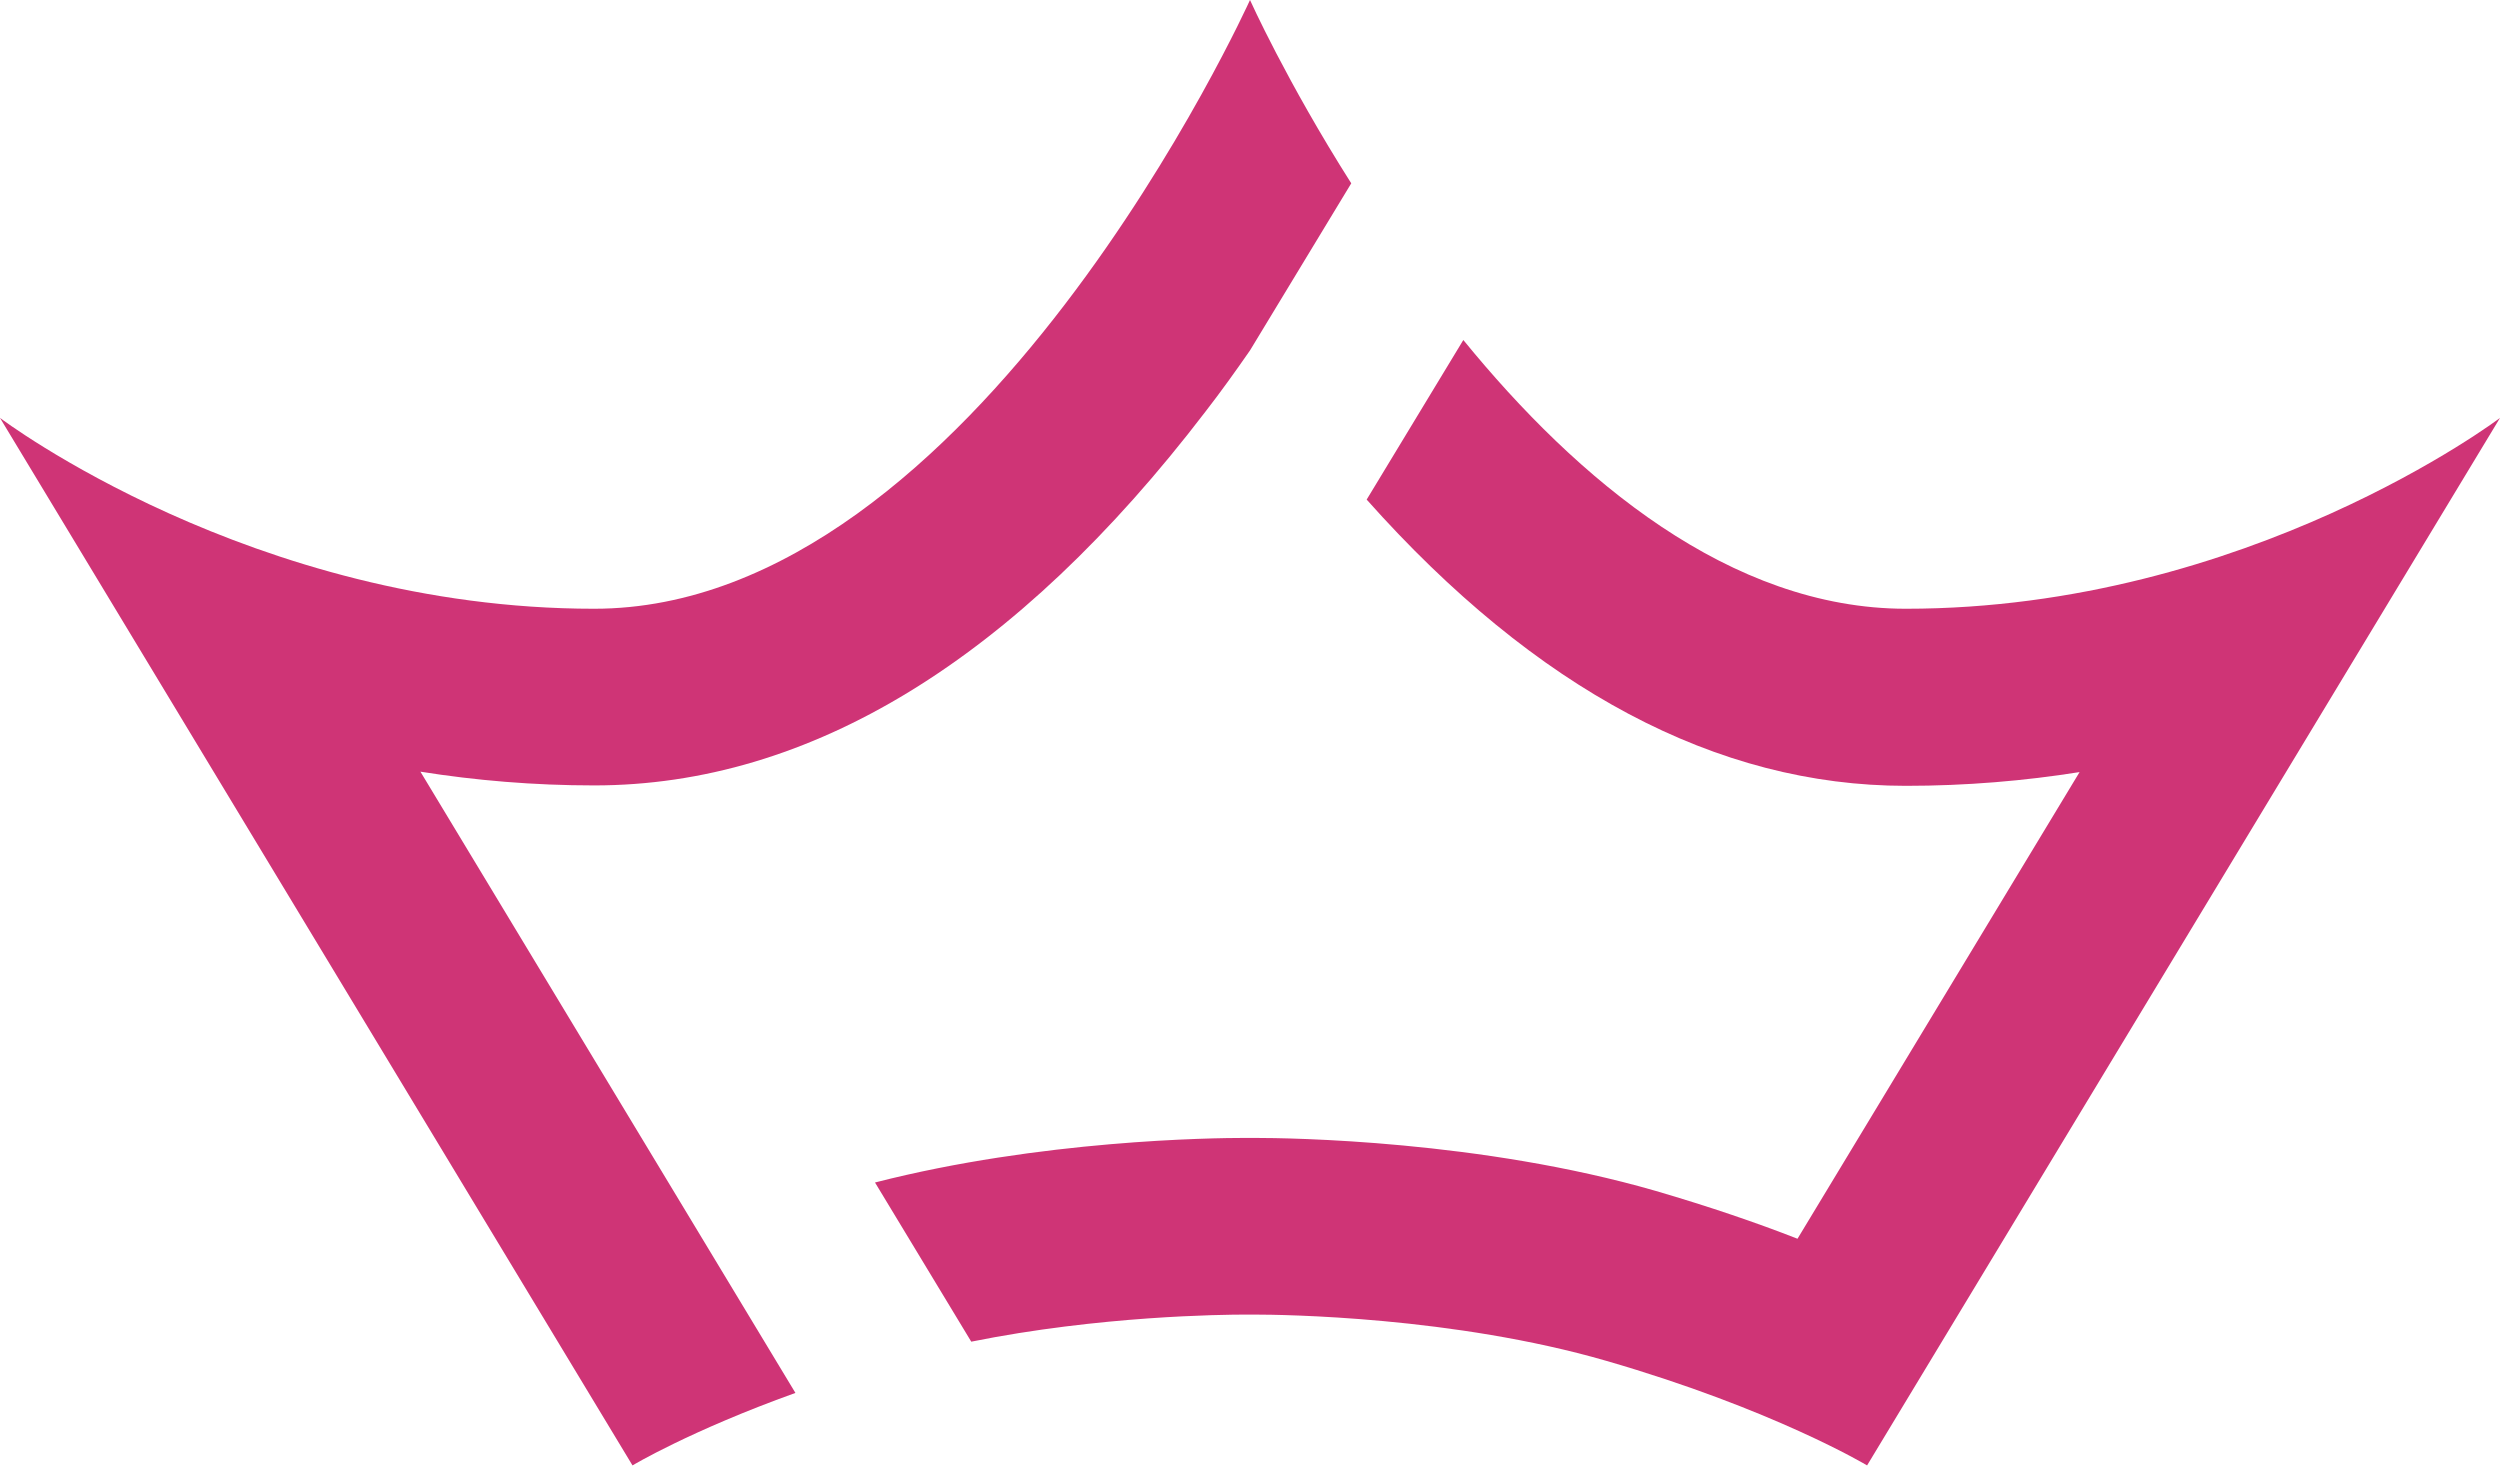 <?xml version="1.0" encoding="utf-8"?>
<!-- Generator: Adobe Illustrator 26.2.1, SVG Export Plug-In . SVG Version: 6.00 Build 0)  -->
<!DOCTYPE svg PUBLIC "-//W3C//DTD SVG 1.1//EN" "http://www.w3.org/Graphics/SVG/1.1/DTD/svg11.dtd">
<svg version="1.1" xmlns:x="http://ns.adobe.com/Extensibility/1.0/" xmlns:i="http://ns.adobe.com/AdobeIllustrator/10.0/" xmlns:graph="http://ns.adobe.com/Graphs/1.0/"
	 xmlns="http://www.w3.org/2000/svg" xmlns:xlink="http://www.w3.org/1999/xlink" x="0px" y="0px" viewBox="0 0 600 352"
	 style="enable-background:new 0 0 600 352;" xml:space="preserve">
<style type="text/css">
	.st0{fill:#CF3476;}
</style>
<g id="Ebene_2">
	<g>
		<path class="st0" d="M160.3,283.6l-59.4-98.4c13.2,2.1,27.2,3.3,41.7,3.3c51.8,0,101.2-30.2,146.7-89.7c3.8-4.9,7.3-9.8,10.7-14.7
			l0,0L324.3,44C308.7,19.4,300,0,300,0s-66,146.1-157.4,146.1C60.5,146.1,0,100.3,0,100.3l151.8,251.4c0,0,13.8-8.3,39.1-17.4
			L160.3,283.6z"/>
		<path class="st0" d="M457.4,146.1c-42.1,0-78.9-31-106.2-64.5L328,119.9c40.6,45.6,84,68.7,129.4,68.7c14.5,0,28.5-1.2,41.7-3.3
			l-67.7,112c-9.7-3.8-21.1-7.7-34.1-11.5c-41.9-12.1-87.6-12.7-96.3-12.7c-0.4,0-0.8,0-1,0c-0.2,0-0.6,0-1,0
			c-8.2,0-49.2,0.5-89,10.7l23.1,38.2c30.8-6.2,60.2-6.5,65.9-6.5c0.7,0,1,0,1,0s0.3,0,1,0c6.9,0,47.9,0.5,84.5,11.1
			c40.1,11.6,62.6,25.1,62.6,25.1L600,100.3C600,100.3,539.5,146.1,457.4,146.1z"/>
	</g>
</g>
<g id="Ebene_3">
</g>
</svg>
